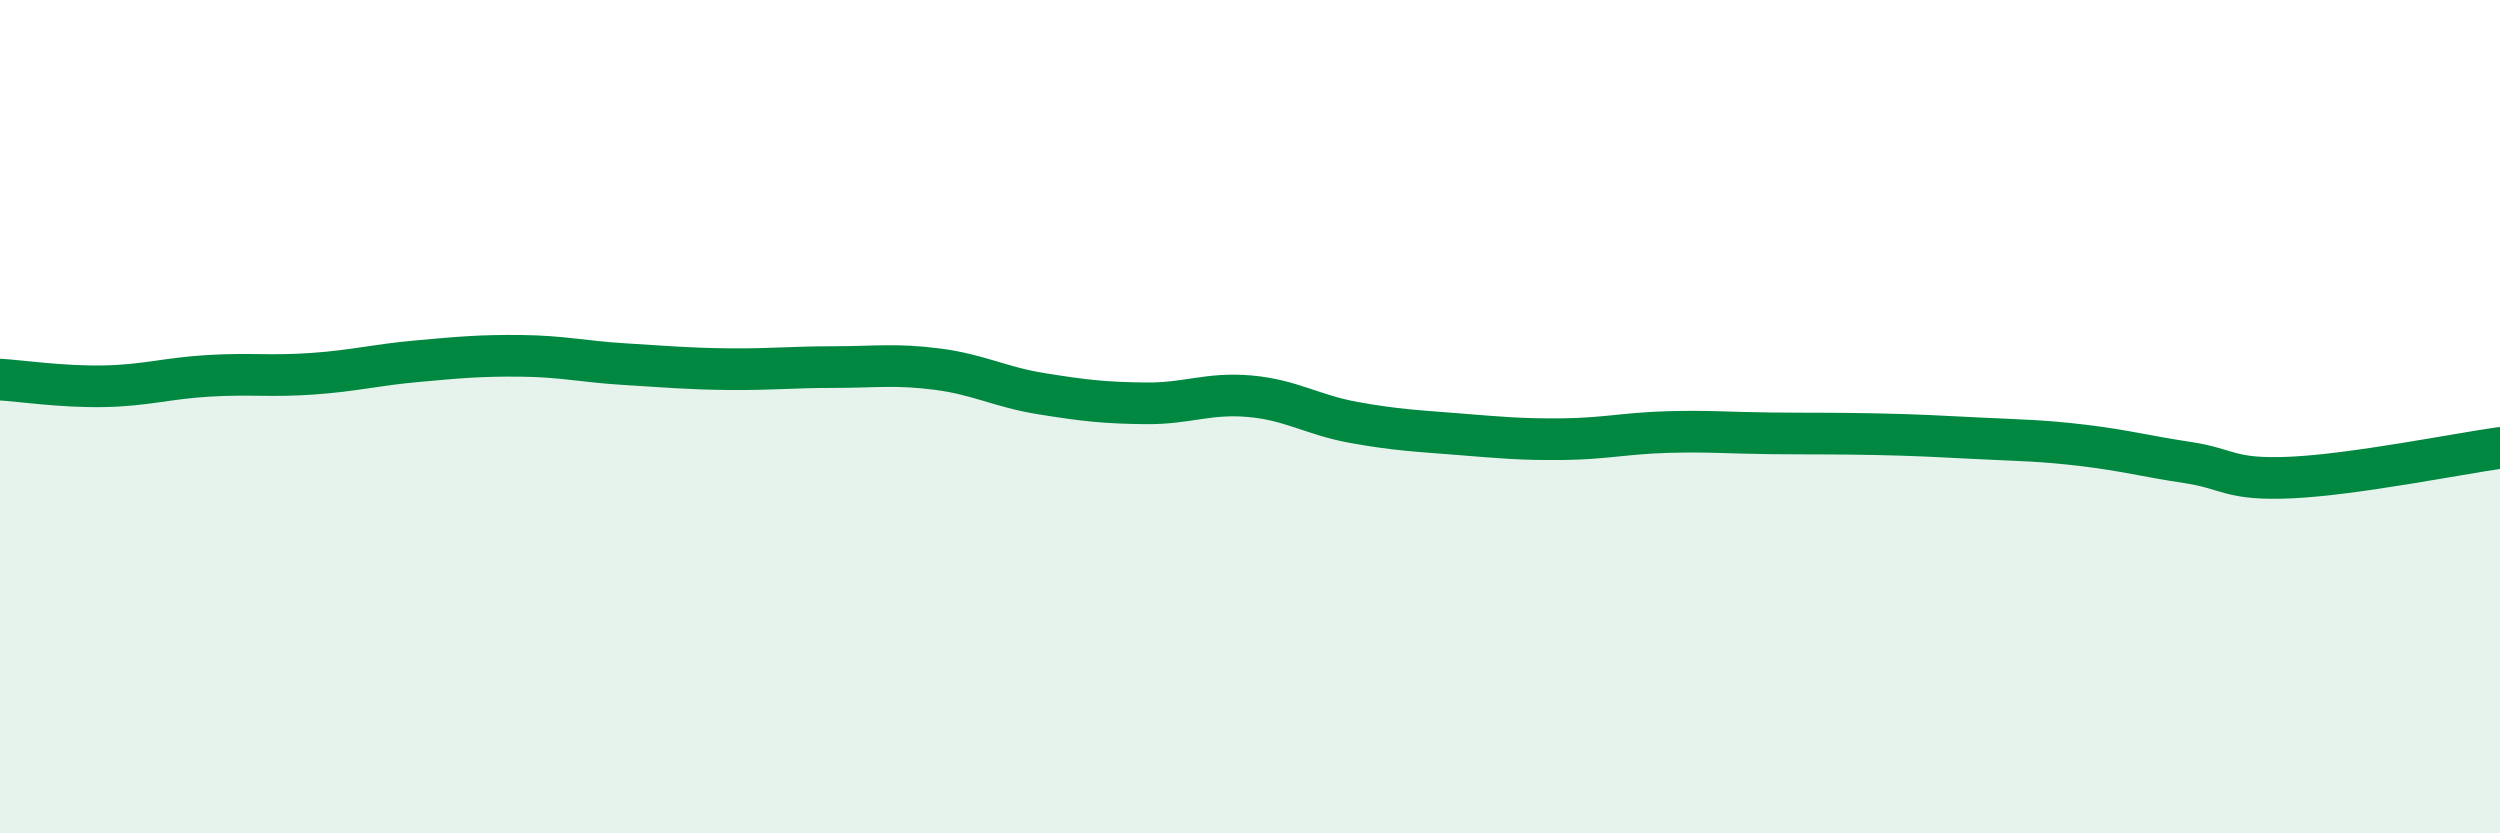 
    <svg width="60" height="20" viewBox="0 0 60 20" xmlns="http://www.w3.org/2000/svg">
      <path
        d="M 0,9.11 C 0.5,9.14 1.5,9.29 2.5,9.27 C 3.5,9.25 4,9.08 5,9.02 C 6,8.96 6.5,9.04 7.5,8.97 C 8.5,8.9 9,8.76 10,8.67 C 11,8.58 11.5,8.53 12.5,8.54 C 13.5,8.55 14,8.68 15,8.74 C 16,8.8 16.5,8.85 17.5,8.86 C 18.5,8.87 19,8.81 20,8.81 C 21,8.81 21.5,8.73 22.5,8.86 C 23.5,8.99 24,9.29 25,9.45 C 26,9.61 26.5,9.67 27.5,9.68 C 28.5,9.69 29,9.42 30,9.51 C 31,9.6 31.5,9.96 32.5,10.14 C 33.5,10.32 34,10.34 35,10.42 C 36,10.5 36.5,10.55 37.5,10.54 C 38.5,10.53 39,10.4 40,10.37 C 41,10.34 41.5,10.39 42.5,10.4 C 43.5,10.41 44,10.4 45,10.42 C 46,10.44 46.5,10.47 47.5,10.52 C 48.5,10.57 49,10.57 50,10.69 C 51,10.81 51.5,10.95 52.5,11.1 C 53.5,11.25 53.5,11.53 55,11.46 C 56.5,11.39 59,10.89 60,10.75L60 20L0 20Z"
        fill="#008740"
        opacity="0.1"
        stroke-linecap="round"
        stroke-linejoin="round"
      />
      <path
        d="M 0,9.11 C 0.5,9.14 1.5,9.29 2.5,9.27 C 3.5,9.25 4,9.08 5,9.02 C 6,8.96 6.5,9.04 7.5,8.97 C 8.5,8.9 9,8.76 10,8.67 C 11,8.58 11.5,8.53 12.5,8.54 C 13.5,8.55 14,8.68 15,8.74 C 16,8.8 16.5,8.85 17.5,8.86 C 18.5,8.87 19,8.81 20,8.81 C 21,8.81 21.5,8.73 22.5,8.86 C 23.5,8.99 24,9.29 25,9.45 C 26,9.61 26.5,9.67 27.5,9.68 C 28.5,9.69 29,9.42 30,9.51 C 31,9.6 31.5,9.96 32.5,10.14 C 33.5,10.32 34,10.34 35,10.42 C 36,10.5 36.5,10.55 37.5,10.54 C 38.5,10.53 39,10.4 40,10.37 C 41,10.34 41.5,10.39 42.5,10.4 C 43.5,10.41 44,10.4 45,10.42 C 46,10.44 46.5,10.47 47.5,10.52 C 48.5,10.57 49,10.57 50,10.69 C 51,10.81 51.5,10.95 52.5,11.1 C 53.5,11.25 53.5,11.53 55,11.46 C 56.5,11.39 59,10.89 60,10.75"
        stroke="#008740"
        stroke-width="1"
        fill="none"
        stroke-linecap="round"
        stroke-linejoin="round"
      />
    </svg>
  
